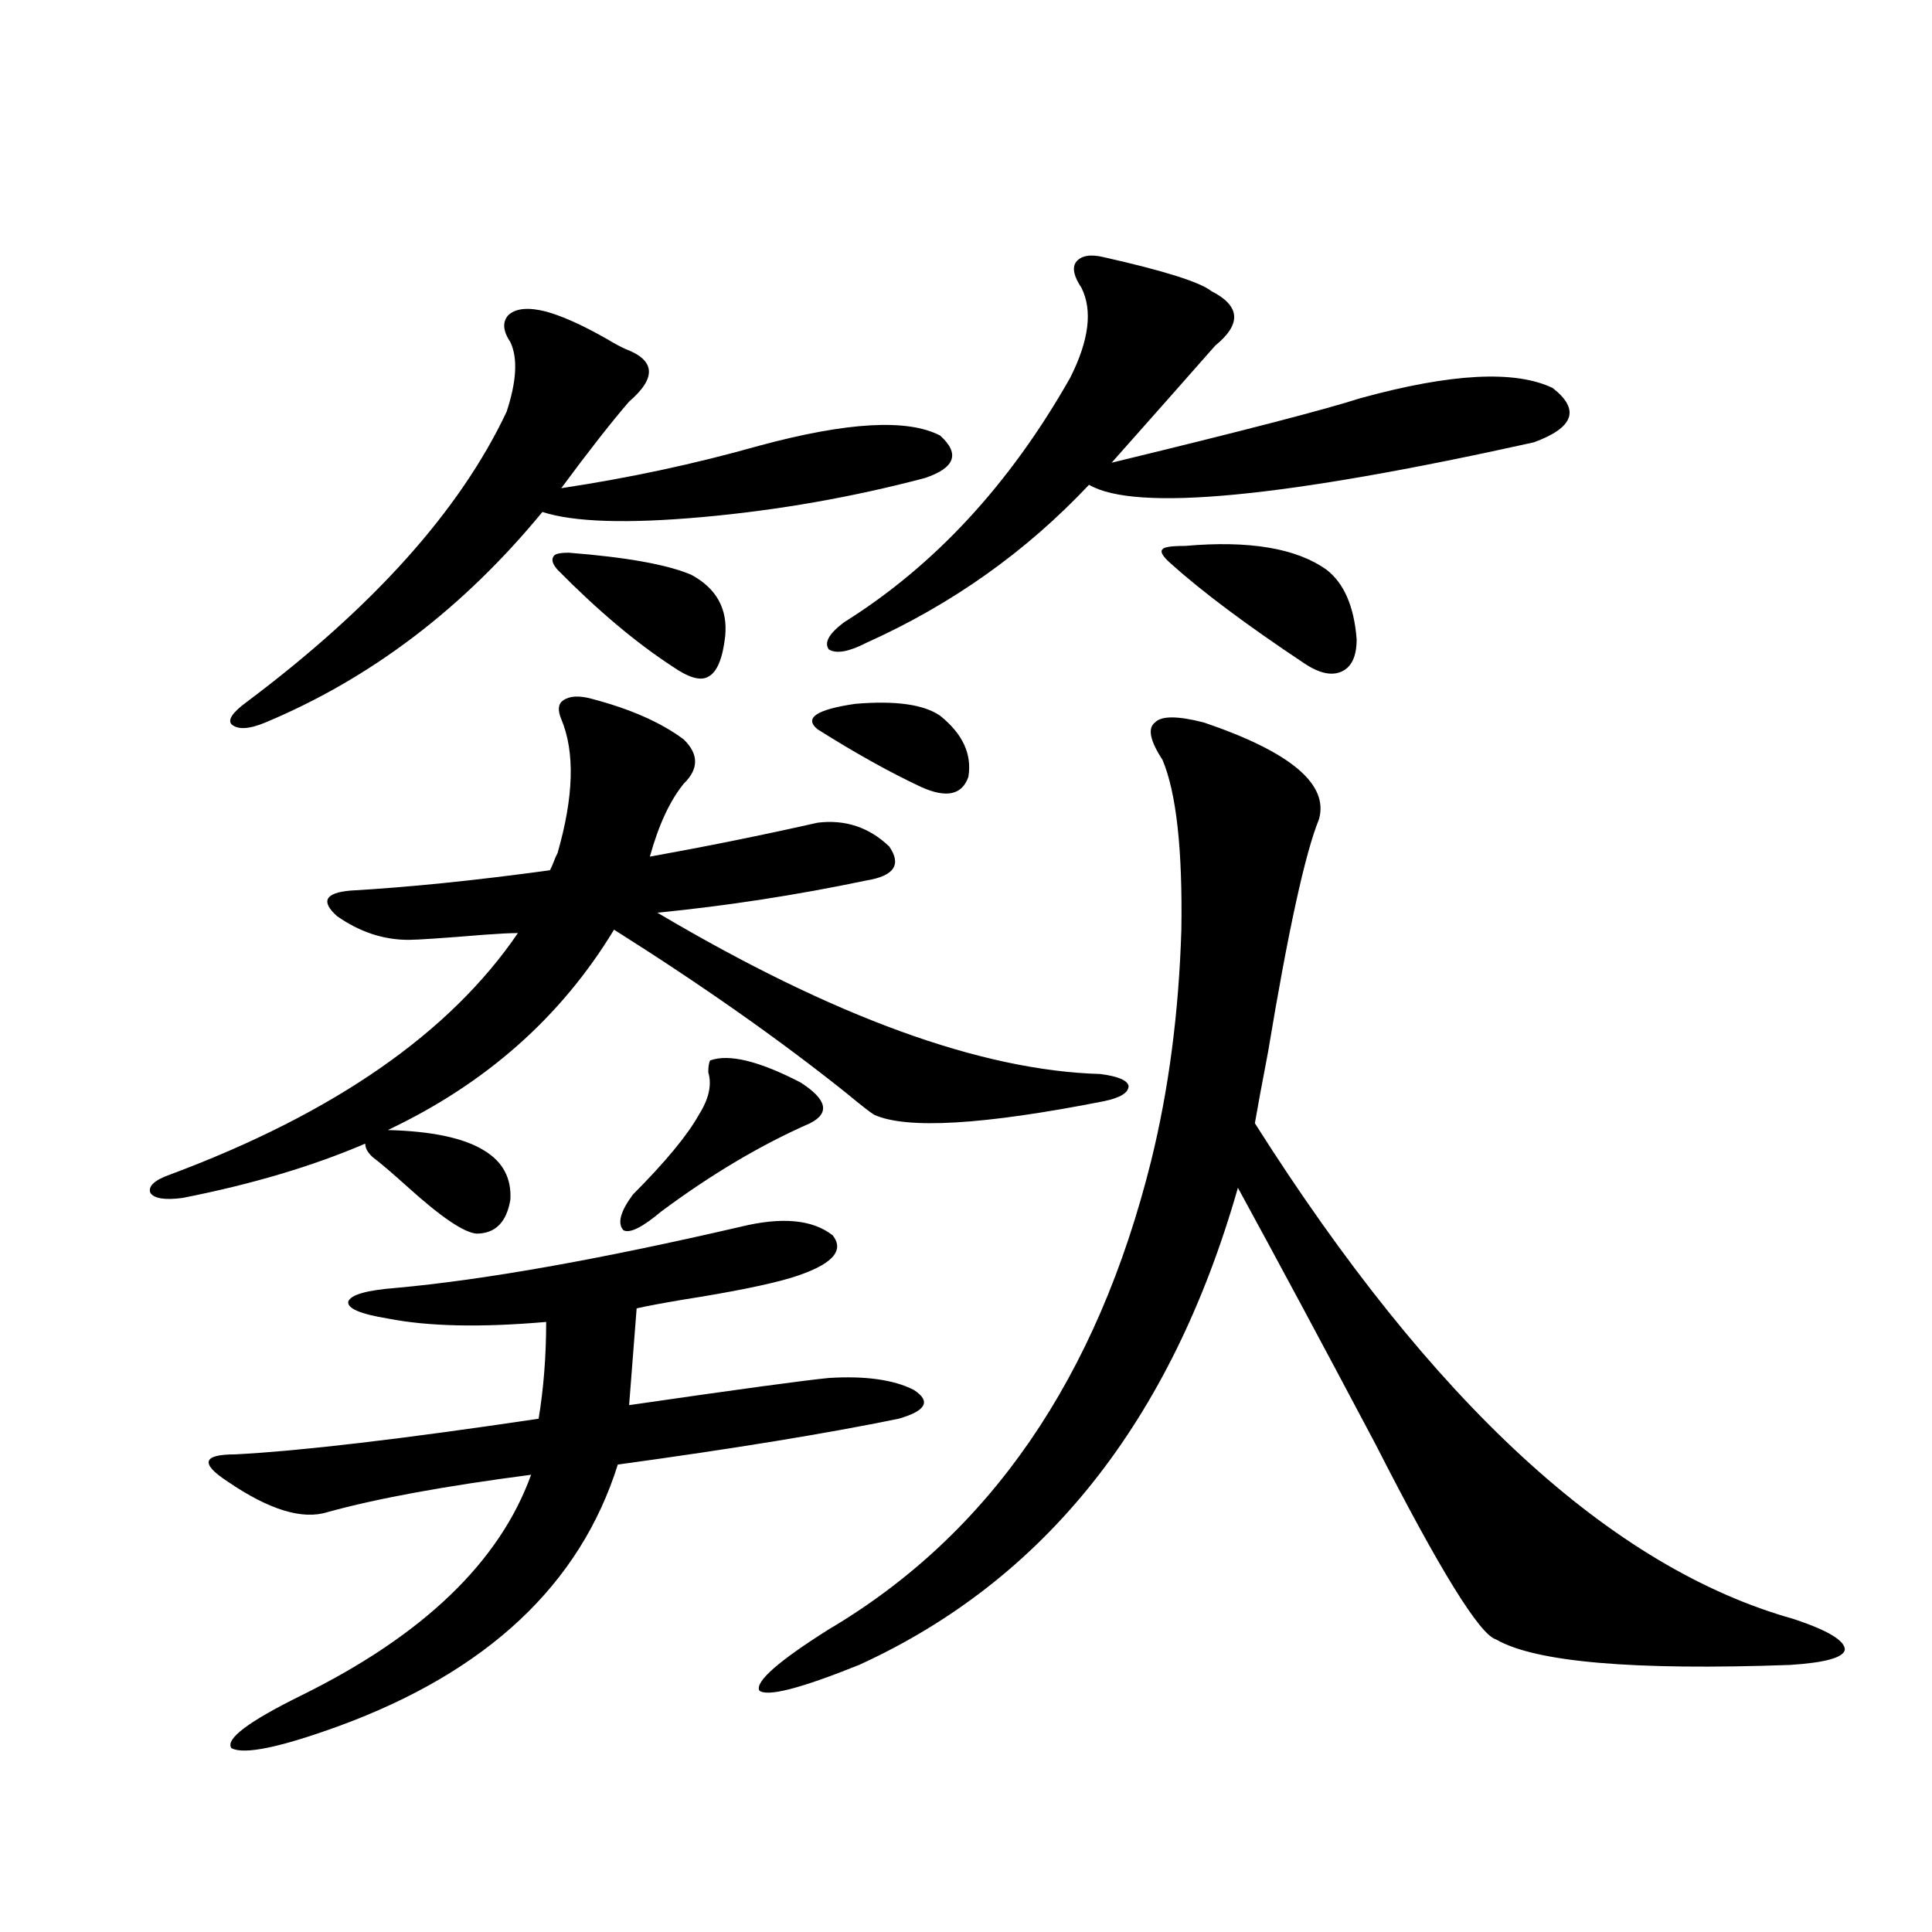 <?xml version="1.0" encoding="utf-8"?>
<!-- Generator: Adobe Illustrator 16.0.0, SVG Export Plug-In . SVG Version: 6.00 Build 0)  -->
<!DOCTYPE svg PUBLIC "-//W3C//DTD SVG 1.1//EN" "http://www.w3.org/Graphics/SVG/1.1/DTD/svg11.dtd">
<svg version="1.1" id="图层_1" xmlns="http://www.w3.org/2000/svg" xmlns:xlink="http://www.w3.org/1999/xlink" x="0px" y="0px"
	 width="1000px" height="1000px" viewBox="0 0 1000 1000" enable-background="new 0 0 1000 1000" xml:space="preserve">
<path d="M423.185,425.828c14.299-1.758,26.661,2.349,37.072,12.305c6.494,9.38,2.592,15.244-11.707,17.578
	c-36.432,7.622-72.528,13.184-108.29,16.699c91.05,53.916,167.466,81.738,229.263,83.496c9.101,1.182,13.979,3.228,14.634,6.152
	c0,3.516-4.237,6.152-12.683,7.91c-62.438,12.305-102.116,14.653-119.021,7.031c-1.951-1.167-6.829-4.971-14.634-11.426
	c-34.48-27.534-74.479-55.659-119.997-84.375c-27.316,45.127-66.34,79.692-117.07,103.711c22.759,0.591,39.344,4.106,49.755,10.547
	c9.756,5.864,14.299,14.365,13.658,25.488c-1.951,11.729-7.805,17.578-17.561,17.578c-6.509-0.576-18.216-8.486-35.121-23.73
	c-8.46-7.607-14.634-12.881-18.536-15.82c-2.606-2.334-3.902-4.683-3.902-7.031c-27.316,11.729-58.87,21.094-94.632,28.125
	c-9.115,1.182-14.634,0.303-16.585-2.637c-1.311-3.516,2.271-6.729,10.731-9.668c84.541-31.641,144.387-73.237,179.508-124.805
	c-3.902,0-9.756,0.303-17.561,0.879c-21.463,1.758-34.48,2.637-39.023,2.637c-13.018,0-25.365-4.092-37.072-12.305
	c-8.46-7.607-6.188-12.002,6.829-13.184c30.563-1.758,65.029-5.273,103.412-10.547c0.641-1.167,1.296-2.637,1.951-4.395
	c0.641-1.758,1.296-3.213,1.951-4.395c8.445-29.292,9.101-52.432,1.951-69.434c-1.951-4.683-1.631-7.91,0.976-9.668
	c3.247-2.334,8.125-2.637,14.634-0.879c20.152,5.273,36.097,12.305,47.804,21.094c7.805,7.622,7.805,15.244,0,22.852
	c-7.164,8.789-13.018,21.396-17.561,37.793C365.625,438.133,394.558,432.283,423.185,425.828z M204.653,666.648
	c45.518-4.092,105.028-14.639,178.532-31.641c21.463-5.273,37.393-3.804,47.804,4.395c6.494,8.213-0.655,15.532-21.463,21.973
	c-11.707,3.516-30.578,7.334-56.584,11.426c-10.411,1.758-18.216,3.228-23.414,4.395l-3.902,50.098
	c56.584-8.198,91.05-12.881,103.412-14.063c18.856-1.167,33.49,0.879,43.901,6.152c9.101,5.864,6.494,10.85-7.805,14.941
	c-37.072,7.622-85.531,15.532-145.362,23.73c-19.512,62.114-67.65,107.227-144.387,135.352
	c-30.578,11.124-49.114,14.941-55.608,11.426c-3.262-4.696,8.78-13.773,36.097-27.246c63.078-31.063,102.757-69.131,119.021-114.258
	c-44.877,5.864-79.998,12.305-105.363,19.336c-13.018,4.106-30.243-1.167-51.706-15.82c-7.164-4.683-10.411-8.198-9.756-10.547
	c0.641-2.334,5.198-3.516,13.658-3.516c33.811-1.758,86.172-7.91,157.069-18.457c2.592-15.82,3.902-32.52,3.902-50.098
	c-33.825,2.939-61.142,2.349-81.949-1.758c-14.313-2.334-21.143-5.273-20.487-8.789C181.56,670.164,189.685,667.83,204.653,666.648z
	 M282.7,161.277c8.445,2.349,18.856,7.031,31.219,14.063c3.902,2.349,7.149,4.106,9.756,5.273
	c15.609,5.864,16.25,14.941,1.951,27.246c-9.115,10.547-20.822,25.488-35.121,44.824c35.121-5.273,69.267-12.593,102.437-21.973
	c45.518-12.305,76.736-14.063,93.656-5.273c10.396,9.38,7.805,16.699-7.805,21.973c-37.728,9.971-76.096,16.699-115.119,20.215
	s-66.675,2.637-82.925-2.637c-40.975,49.81-88.778,86.133-143.411,108.984c-8.46,3.516-14.313,3.818-17.561,0.879
	c-1.951-2.334,0.641-6.152,7.805-11.426c65.685-49.219,110.562-99.316,134.631-150.293c5.198-15.82,5.854-27.822,1.951-36.035
	c-3.902-5.85-4.237-10.547-0.976-14.063C267.091,159.52,273.585,158.943,282.7,161.277z M294.407,286.082
	c29.908,2.349,51.051,6.152,63.413,11.426c13.003,7.031,18.856,17.578,17.561,31.641c-1.311,11.729-4.237,18.76-8.78,21.094
	c-3.902,2.349-10.091,0.591-18.536-5.273c-18.871-12.305-38.703-29.004-59.511-50.098c-2.606-2.925-3.262-5.273-1.951-7.031
	C287.243,286.673,289.85,286.082,294.407,286.082z M367.576,548.875c9.756-3.516,25.365,0.303,46.828,11.426
	c13.658,8.789,15.274,15.82,4.878,21.094c-25.365,11.138-51.065,26.367-77.071,45.703c-9.756,8.213-16.265,11.426-19.512,9.668
	c-3.262-3.516-1.631-9.668,4.878-18.457c16.905-16.987,28.292-30.762,34.146-41.309c5.198-8.198,6.829-15.518,4.878-21.973
	C366.601,552.103,366.921,550.057,367.576,548.875z M623.18,373.973c44.877,15.244,64.709,31.943,59.511,50.098
	c-7.164,17.578-15.944,57.72-26.341,120.41c-3.262,17.002-5.533,29.307-6.829,36.914
	c91.705,144.731,184.706,230.273,279.018,256.641c17.561,5.851,26.341,11.124,26.341,15.82c-0.655,4.093-10.091,6.729-28.292,7.91
	c-81.309,2.926-132.039-1.469-152.191-13.184c-8.46-2.348-29.268-36.035-62.438-101.074
	c-27.316-51.553-51.065-95.801-71.218-132.715c-34.48,120.713-99.845,203.027-196.093,246.973
	c-30.578,12.305-47.804,16.699-51.706,13.184c-1.951-4.696,10.076-15.243,36.097-31.641
	C512.283,794.09,567.892,713.23,595.863,600.73c9.101-36.914,14.299-76.753,15.609-119.531c0.641-41.597-2.606-70.889-9.756-87.891
	c-6.509-9.956-7.805-16.396-3.902-19.336C601.062,370.457,609.521,370.457,623.18,373.973z M423.185,377.488
	c-7.164-5.85-0.655-10.244,19.512-13.184c20.808-1.758,35.441,0.303,43.901,6.152c11.707,9.38,16.585,19.927,14.634,31.641
	c-3.262,9.38-11.387,11.138-24.39,5.273C460.577,399.764,442.696,389.793,423.185,377.488z M571.474,133.152
	c31.219,7.031,49.755,12.896,55.608,17.578c14.954,7.622,15.609,17.002,1.951,28.125c-14.969,17.002-32.85,37.217-53.657,60.645
	c67.636-16.396,110.562-27.534,128.777-33.398c46.828-12.881,79.998-14.639,99.51-5.273c14.299,11.138,11.052,20.518-9.756,28.125
	c-129.433,28.716-206.184,36.035-230.238,21.973c-32.529,34.58-70.897,61.826-115.119,81.738
	c-9.115,4.697-15.609,5.864-19.512,3.516c-2.606-3.516,0-8.198,7.805-14.063c46.828-29.292,85.852-71.479,117.07-126.563
	c9.756-19.336,11.707-34.854,5.854-46.582c-3.902-5.85-4.878-10.244-2.927-13.184C559.432,132.273,564.31,131.395,571.474,133.152z
	 M605.619,291.355c-3.902-3.516-5.213-5.85-3.902-7.031c0.641-1.167,4.543-1.758,11.707-1.758
	c33.17-2.925,57.56,1.182,73.169,12.305c9.101,7.031,14.299,19.048,15.609,36.035c0,8.789-2.606,14.365-7.805,16.699
	c-5.213,2.349-11.707,0.879-19.512-4.395C644.963,323.299,621.869,306.009,605.619,291.355z"/>
</svg>
